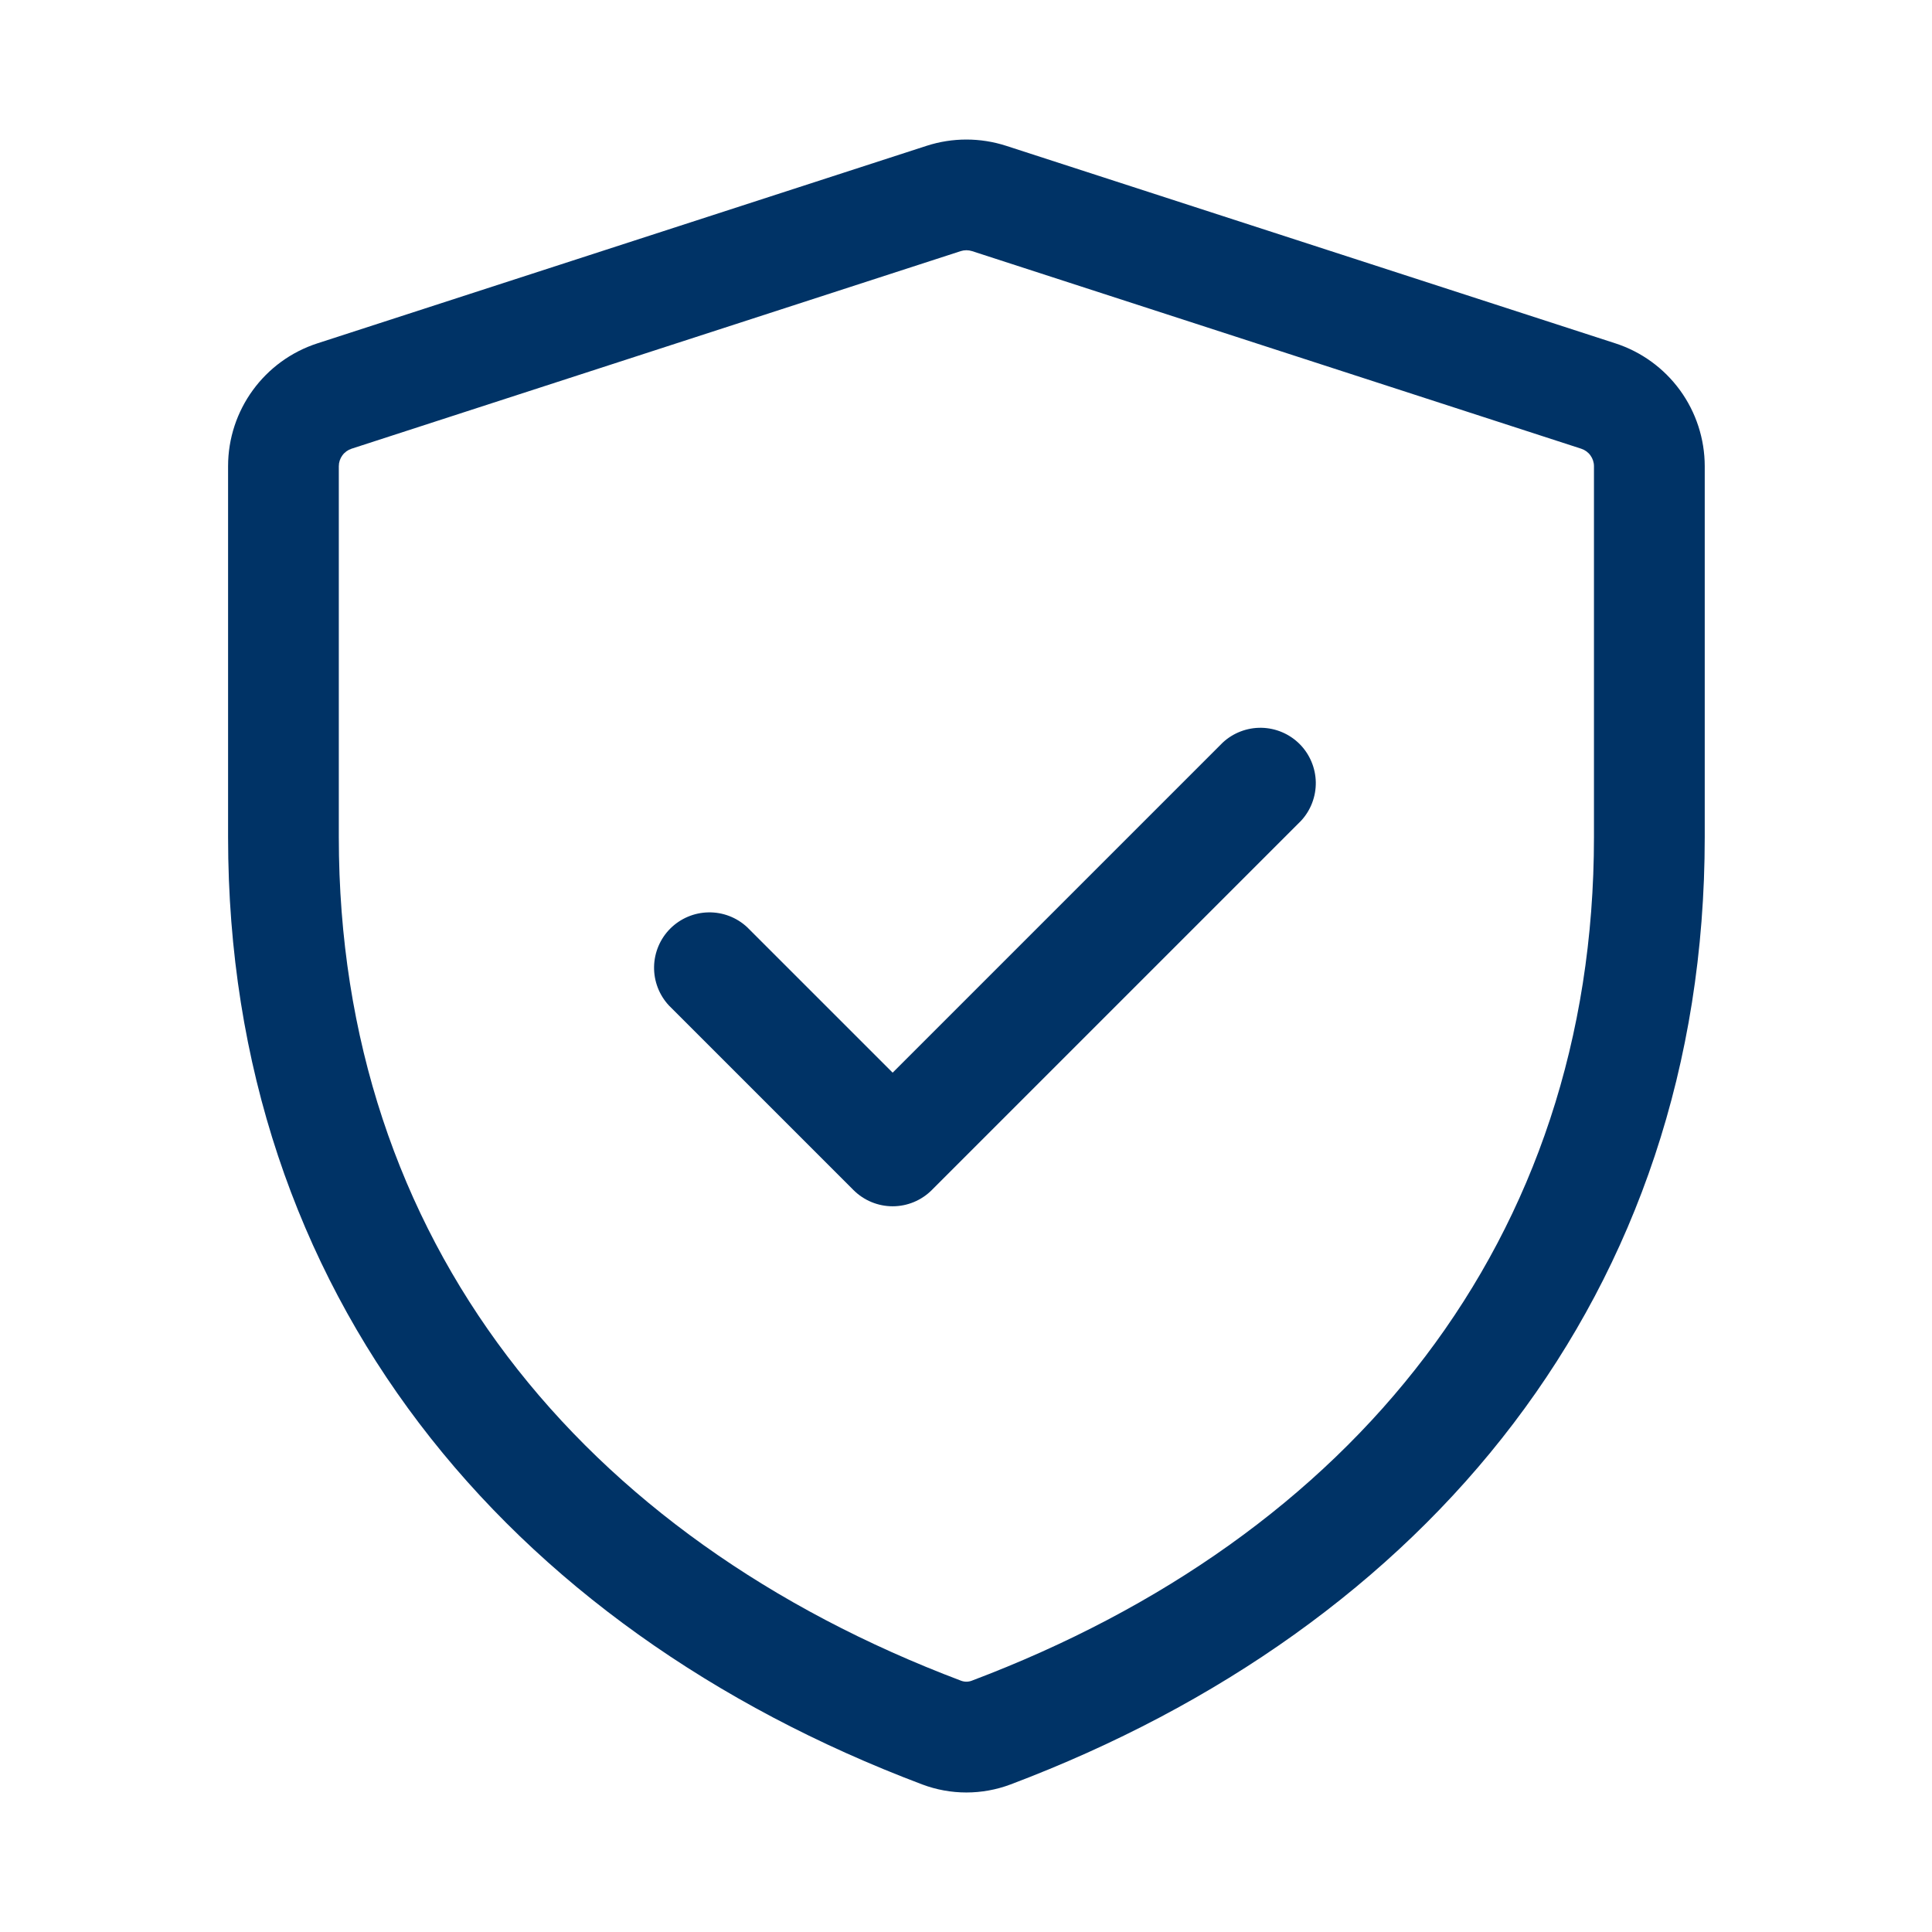<svg width="57" height="57" viewBox="0 0 57 57" fill="none" xmlns="http://www.w3.org/2000/svg">
    <path
        d="M38.382 24.219C38.67 23.91 38.827 23.5 38.82 23.077C38.812 22.654 38.641 22.25 38.342 21.95C38.042 21.651 37.639 21.48 37.215 21.472C36.792 21.465 36.382 21.622 36.073 21.91L26.336 31.647L22.044 27.356C21.735 27.067 21.325 26.91 20.902 26.918C20.479 26.925 20.075 27.097 19.775 27.396C19.476 27.695 19.305 28.099 19.297 28.523C19.29 28.946 19.447 29.355 19.735 29.665L25.181 35.111C25.488 35.417 25.903 35.589 26.336 35.589C26.769 35.589 27.184 35.417 27.49 35.111L38.382 24.219Z"
        fill="#003366" />
    <path
        d="M29.688 4.303L47.659 10.13C48.425 10.378 49.092 10.863 49.566 11.514C50.039 12.165 50.294 12.949 50.295 13.754V24.698C50.295 38.182 42.08 48.015 29.816 52.646C28.975 52.963 28.048 52.963 27.207 52.646C14.941 48.017 6.729 38.182 6.729 24.698V13.754C6.729 12.103 7.794 10.639 9.364 10.13L27.335 4.303C28.1 4.055 28.923 4.055 29.688 4.303ZM28.344 7.409L10.373 13.238C10.264 13.274 10.168 13.342 10.101 13.435C10.033 13.528 9.996 13.64 9.996 13.754V24.698C9.996 36.592 17.141 45.355 28.359 49.588C28.457 49.624 28.566 49.624 28.664 49.588C39.882 45.355 47.027 36.594 47.027 24.698V13.754C47.027 13.64 46.99 13.528 46.922 13.435C46.855 13.342 46.76 13.274 46.65 13.238L28.679 7.409C28.57 7.374 28.453 7.374 28.344 7.409Z"
        fill="#003366" />
</svg>
    